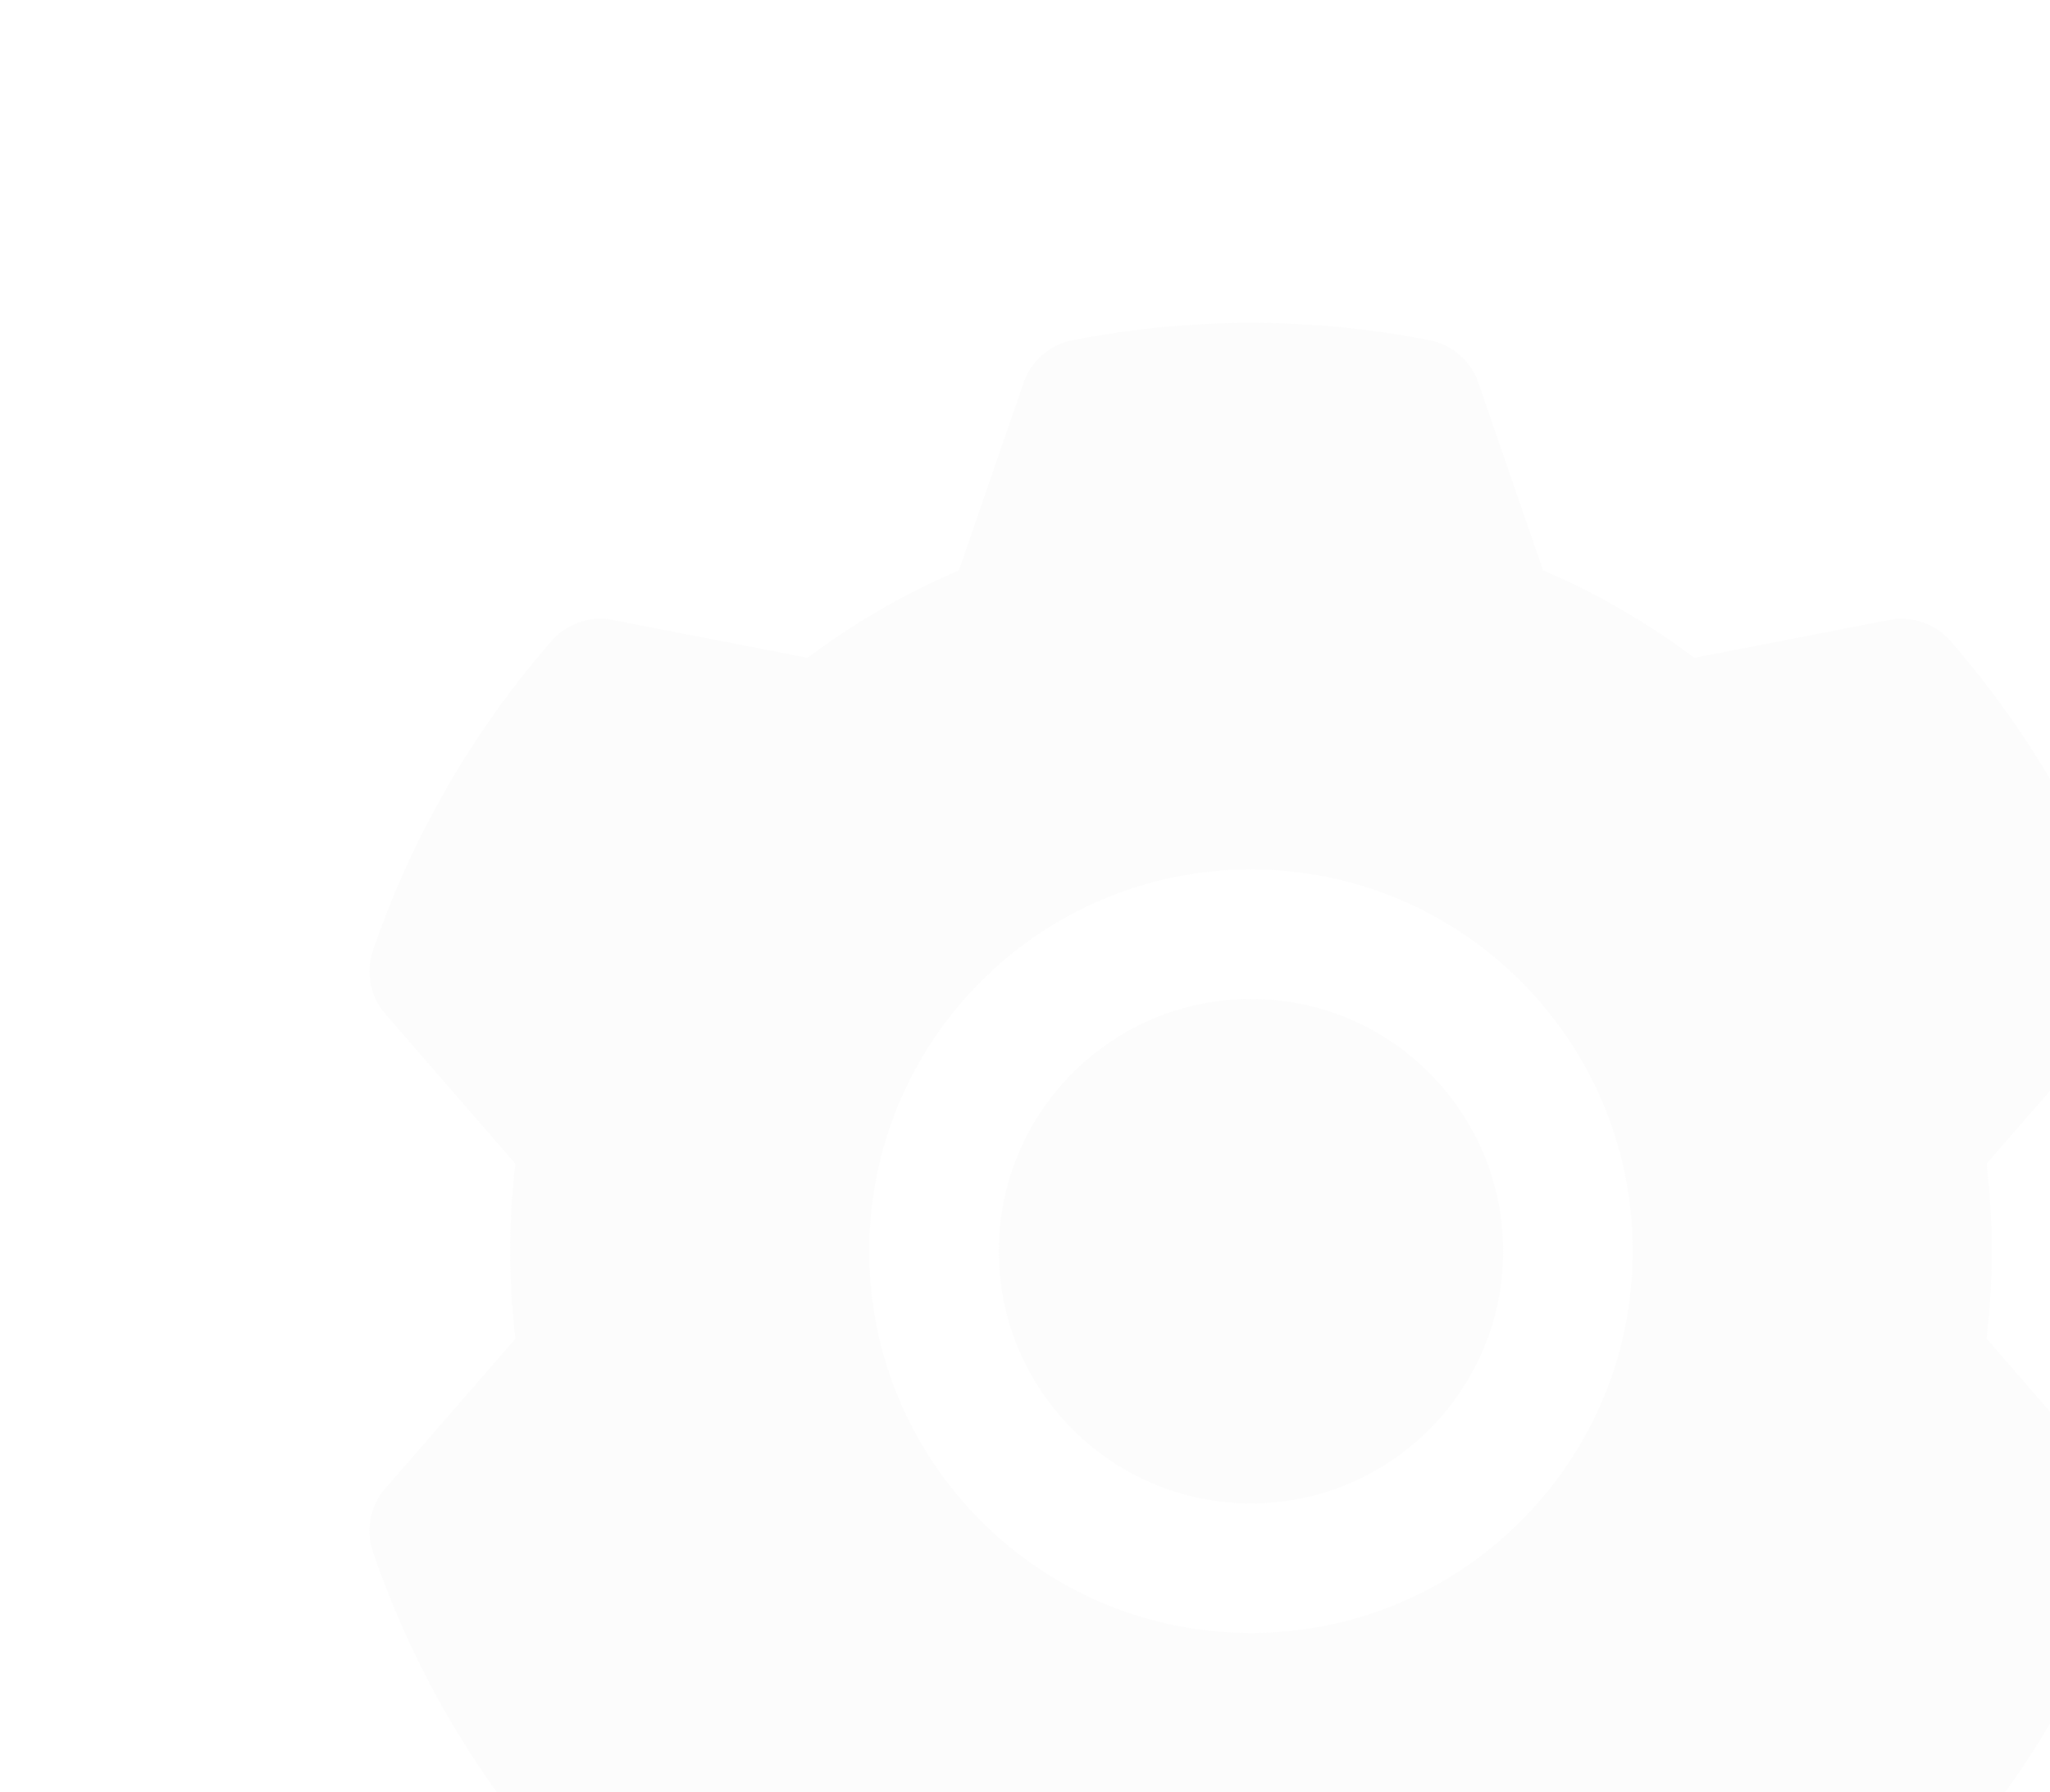 <svg width="127" height="111" viewBox="0 0 127 111" fill="none" xmlns="http://www.w3.org/2000/svg">
<g opacity="0.1" clip-path="url(#clip0_1930_602)">
<path fill-rule="evenodd" clip-rule="evenodd" d="M91.589 23.707C91.589 23.707 95.595 35.33 95.595 35.324C98.927 36.753 102.072 38.571 104.971 40.743L117.044 38.4C118.445 38.127 119.889 38.624 120.831 39.7C125.725 45.316 129.485 51.826 131.898 58.875C132.363 60.229 132.069 61.726 131.133 62.806C131.133 62.806 123.072 72.087 123.072 72.081C123.5 75.681 123.5 79.318 123.072 82.913L131.133 92.193C132.069 93.273 132.363 94.771 131.898 96.124C129.485 103.174 125.725 109.683 120.831 115.3C119.889 116.375 118.445 116.872 117.044 116.599C117.044 116.599 104.971 114.257 104.977 114.257C102.072 116.428 98.922 118.247 95.595 119.67L91.589 131.293C91.123 132.646 89.973 133.646 88.572 133.924C81.26 135.358 73.74 135.358 66.428 133.924C65.026 133.646 63.876 132.646 63.411 131.293C63.411 131.293 59.405 119.67 59.405 119.675C56.072 118.247 52.928 116.428 50.028 114.256L37.956 116.6C36.555 116.873 35.11 116.375 34.169 115.3C29.275 109.684 25.515 103.174 23.102 96.124C22.637 94.771 22.931 93.273 23.867 92.193C23.867 92.193 31.928 82.913 31.928 82.918C31.5 79.318 31.5 75.681 31.928 72.087L23.867 62.806C22.931 61.726 22.637 60.228 23.102 58.875C25.515 51.825 29.275 45.316 34.169 39.7C35.11 38.624 36.554 38.127 37.956 38.4C37.956 38.4 50.028 40.743 50.023 40.743C52.927 38.571 56.078 36.752 59.405 35.33L63.411 23.707C63.876 22.354 65.026 21.353 66.427 21.075C73.739 19.642 81.26 19.642 88.572 21.075C89.973 21.353 91.123 22.353 91.589 23.707ZM77.5 53.853C64.449 53.853 53.852 64.449 53.852 77.5C53.852 90.552 64.448 101.147 77.5 101.147C90.551 101.147 101.147 90.551 101.147 77.5C101.147 64.449 90.551 53.853 77.5 53.853ZM77.5 61.876C86.122 61.876 93.124 68.878 93.124 77.5C93.124 86.122 86.122 93.124 77.5 93.124C68.877 93.124 61.876 86.122 61.876 77.5C61.876 68.878 68.877 61.876 77.5 61.876Z" fill="#E2E2E2"/>
</g>
<defs>
<clipPath id="clip0_1930_602">
<rect width="127" height="111" fill="white"/>
</clipPath>
</defs>
</svg>
